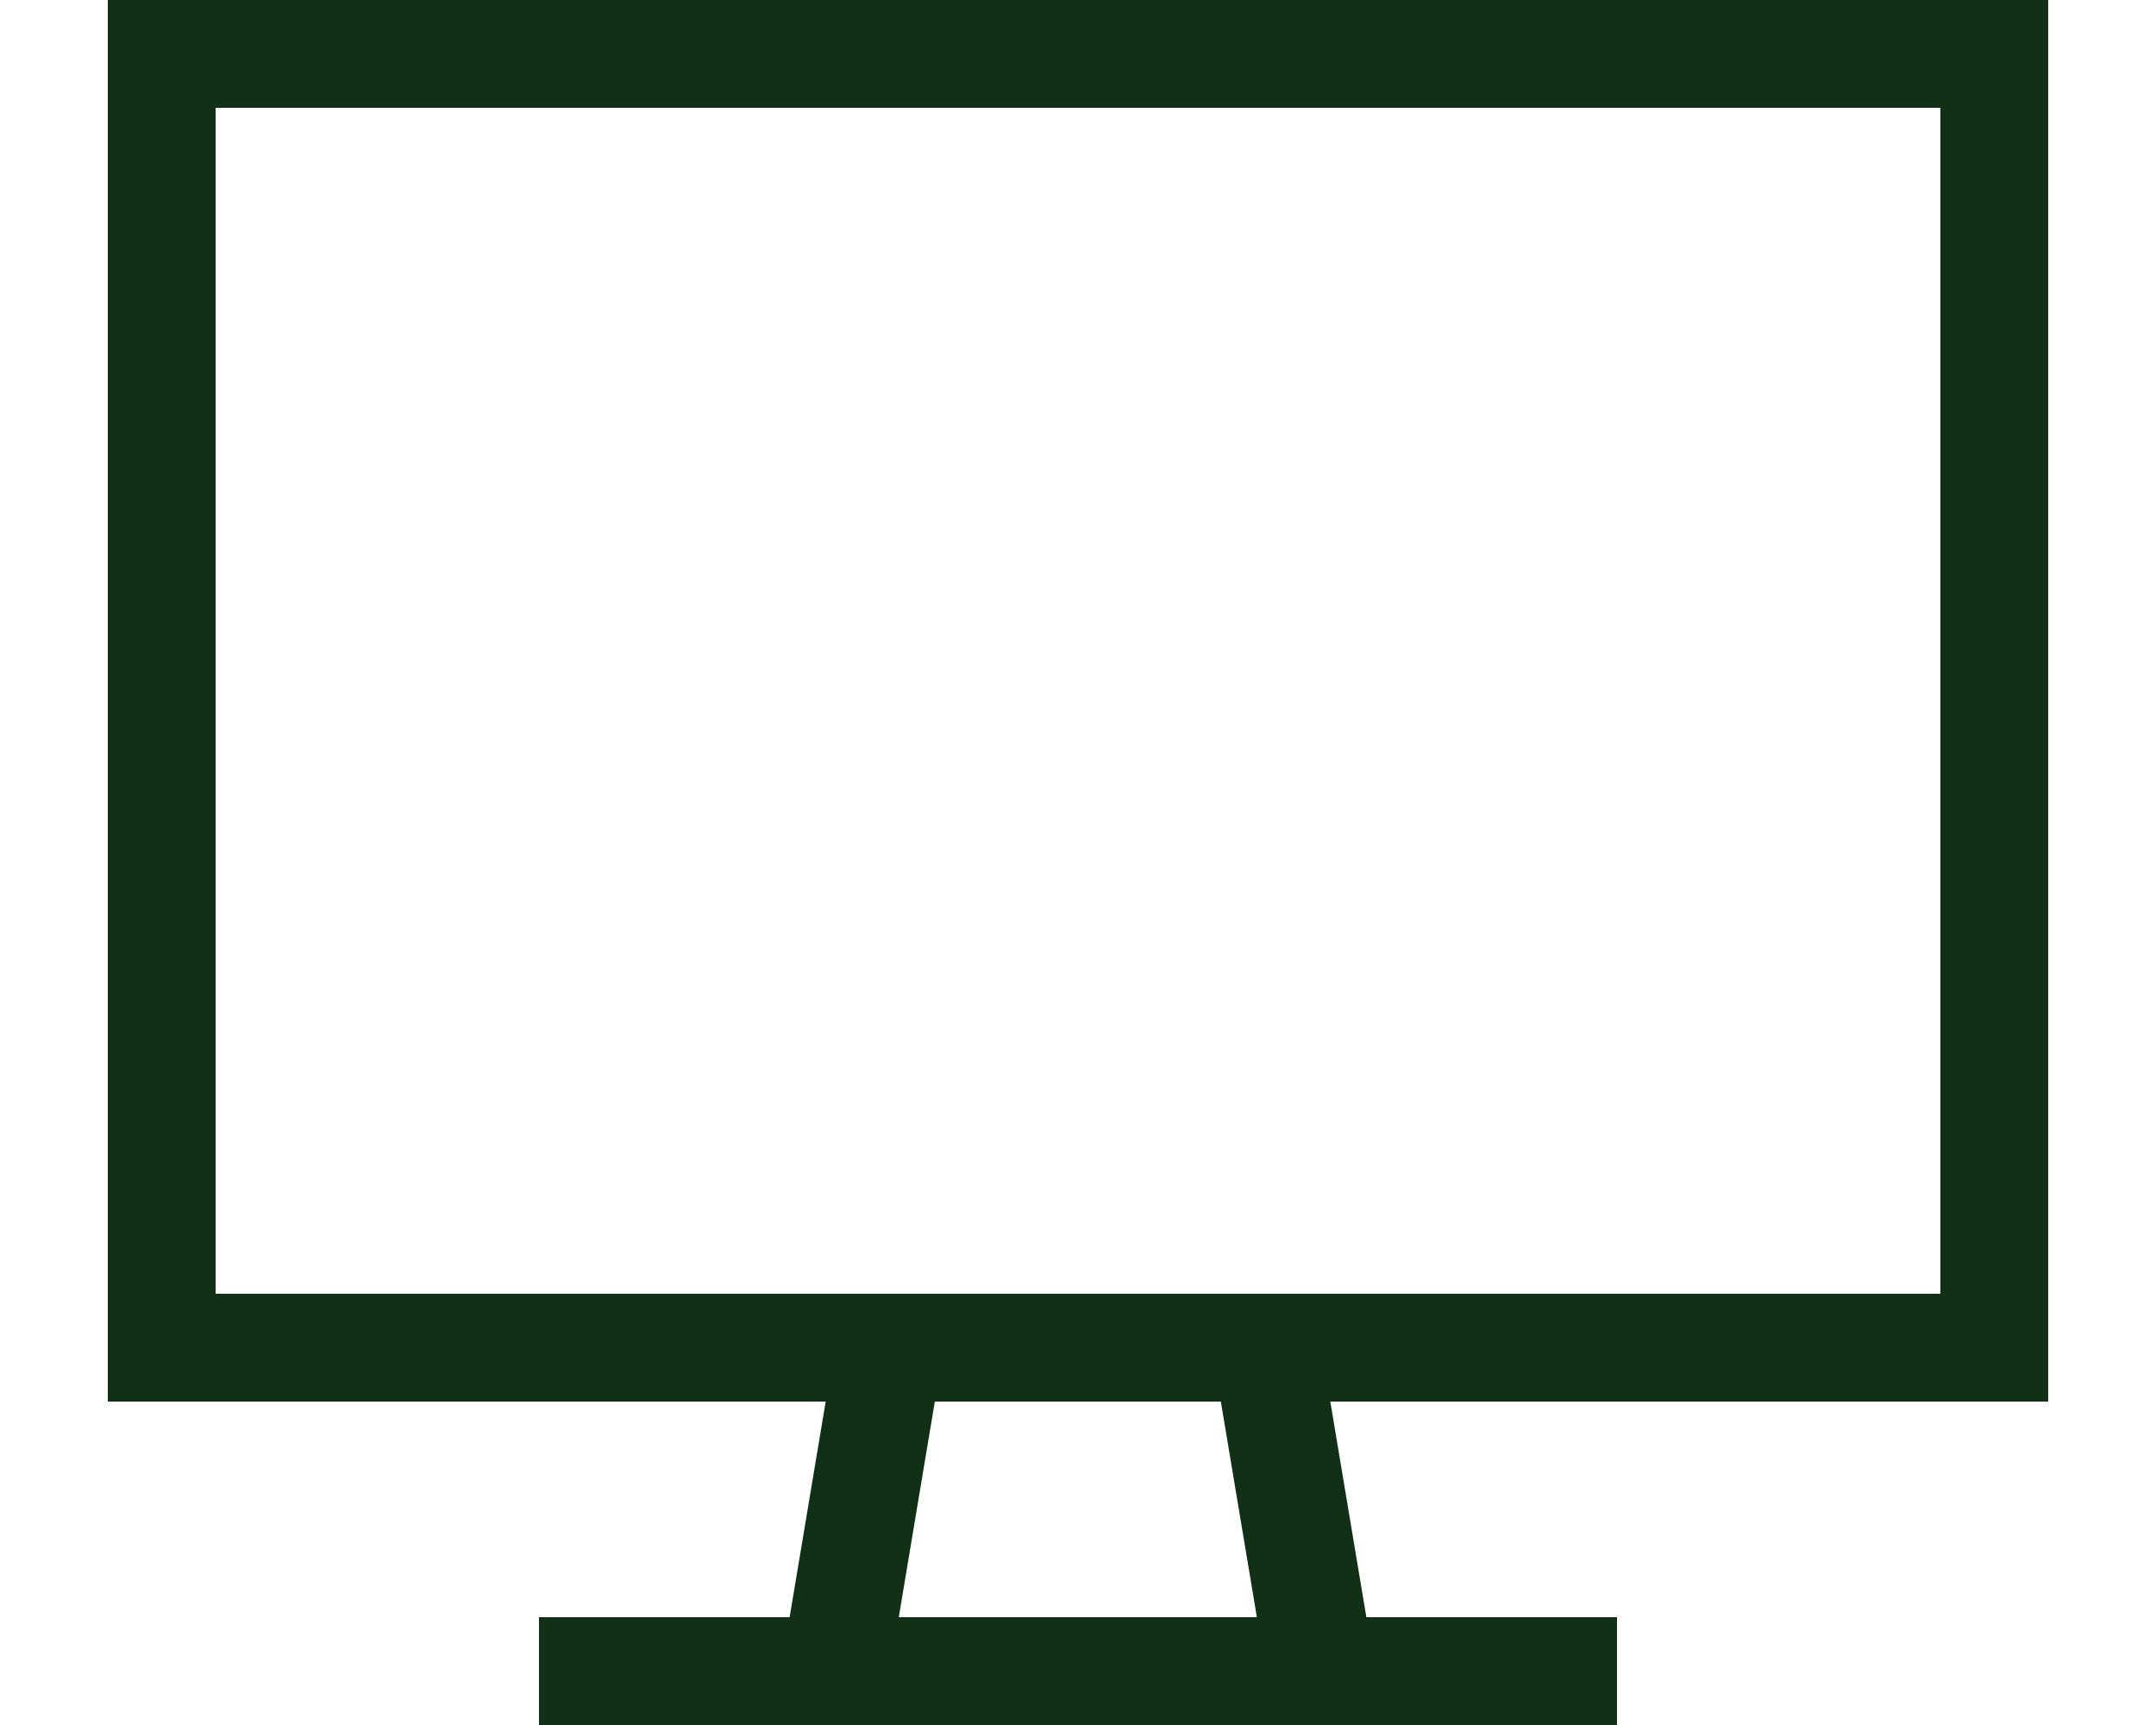 <?xml version="1.0" encoding="UTF-8"?>
<svg id="Layer_1" data-name="Layer 1" xmlns="http://www.w3.org/2000/svg" viewBox="0 0 640 512">
  <defs>
    <style>
      .cls-1 {
        fill: #123015;
      }
    </style>
  </defs>
  <path class="cls-1" d="M64,32v352h512V32H64ZM245.1,416H32V0h576v416h-213.1l10.7,64h74.4v32H160v-32h74.4l10.7-64h0ZM277.5,416l-10.7,64h106.3l-10.7-64h-84.9Z"/>
</svg>